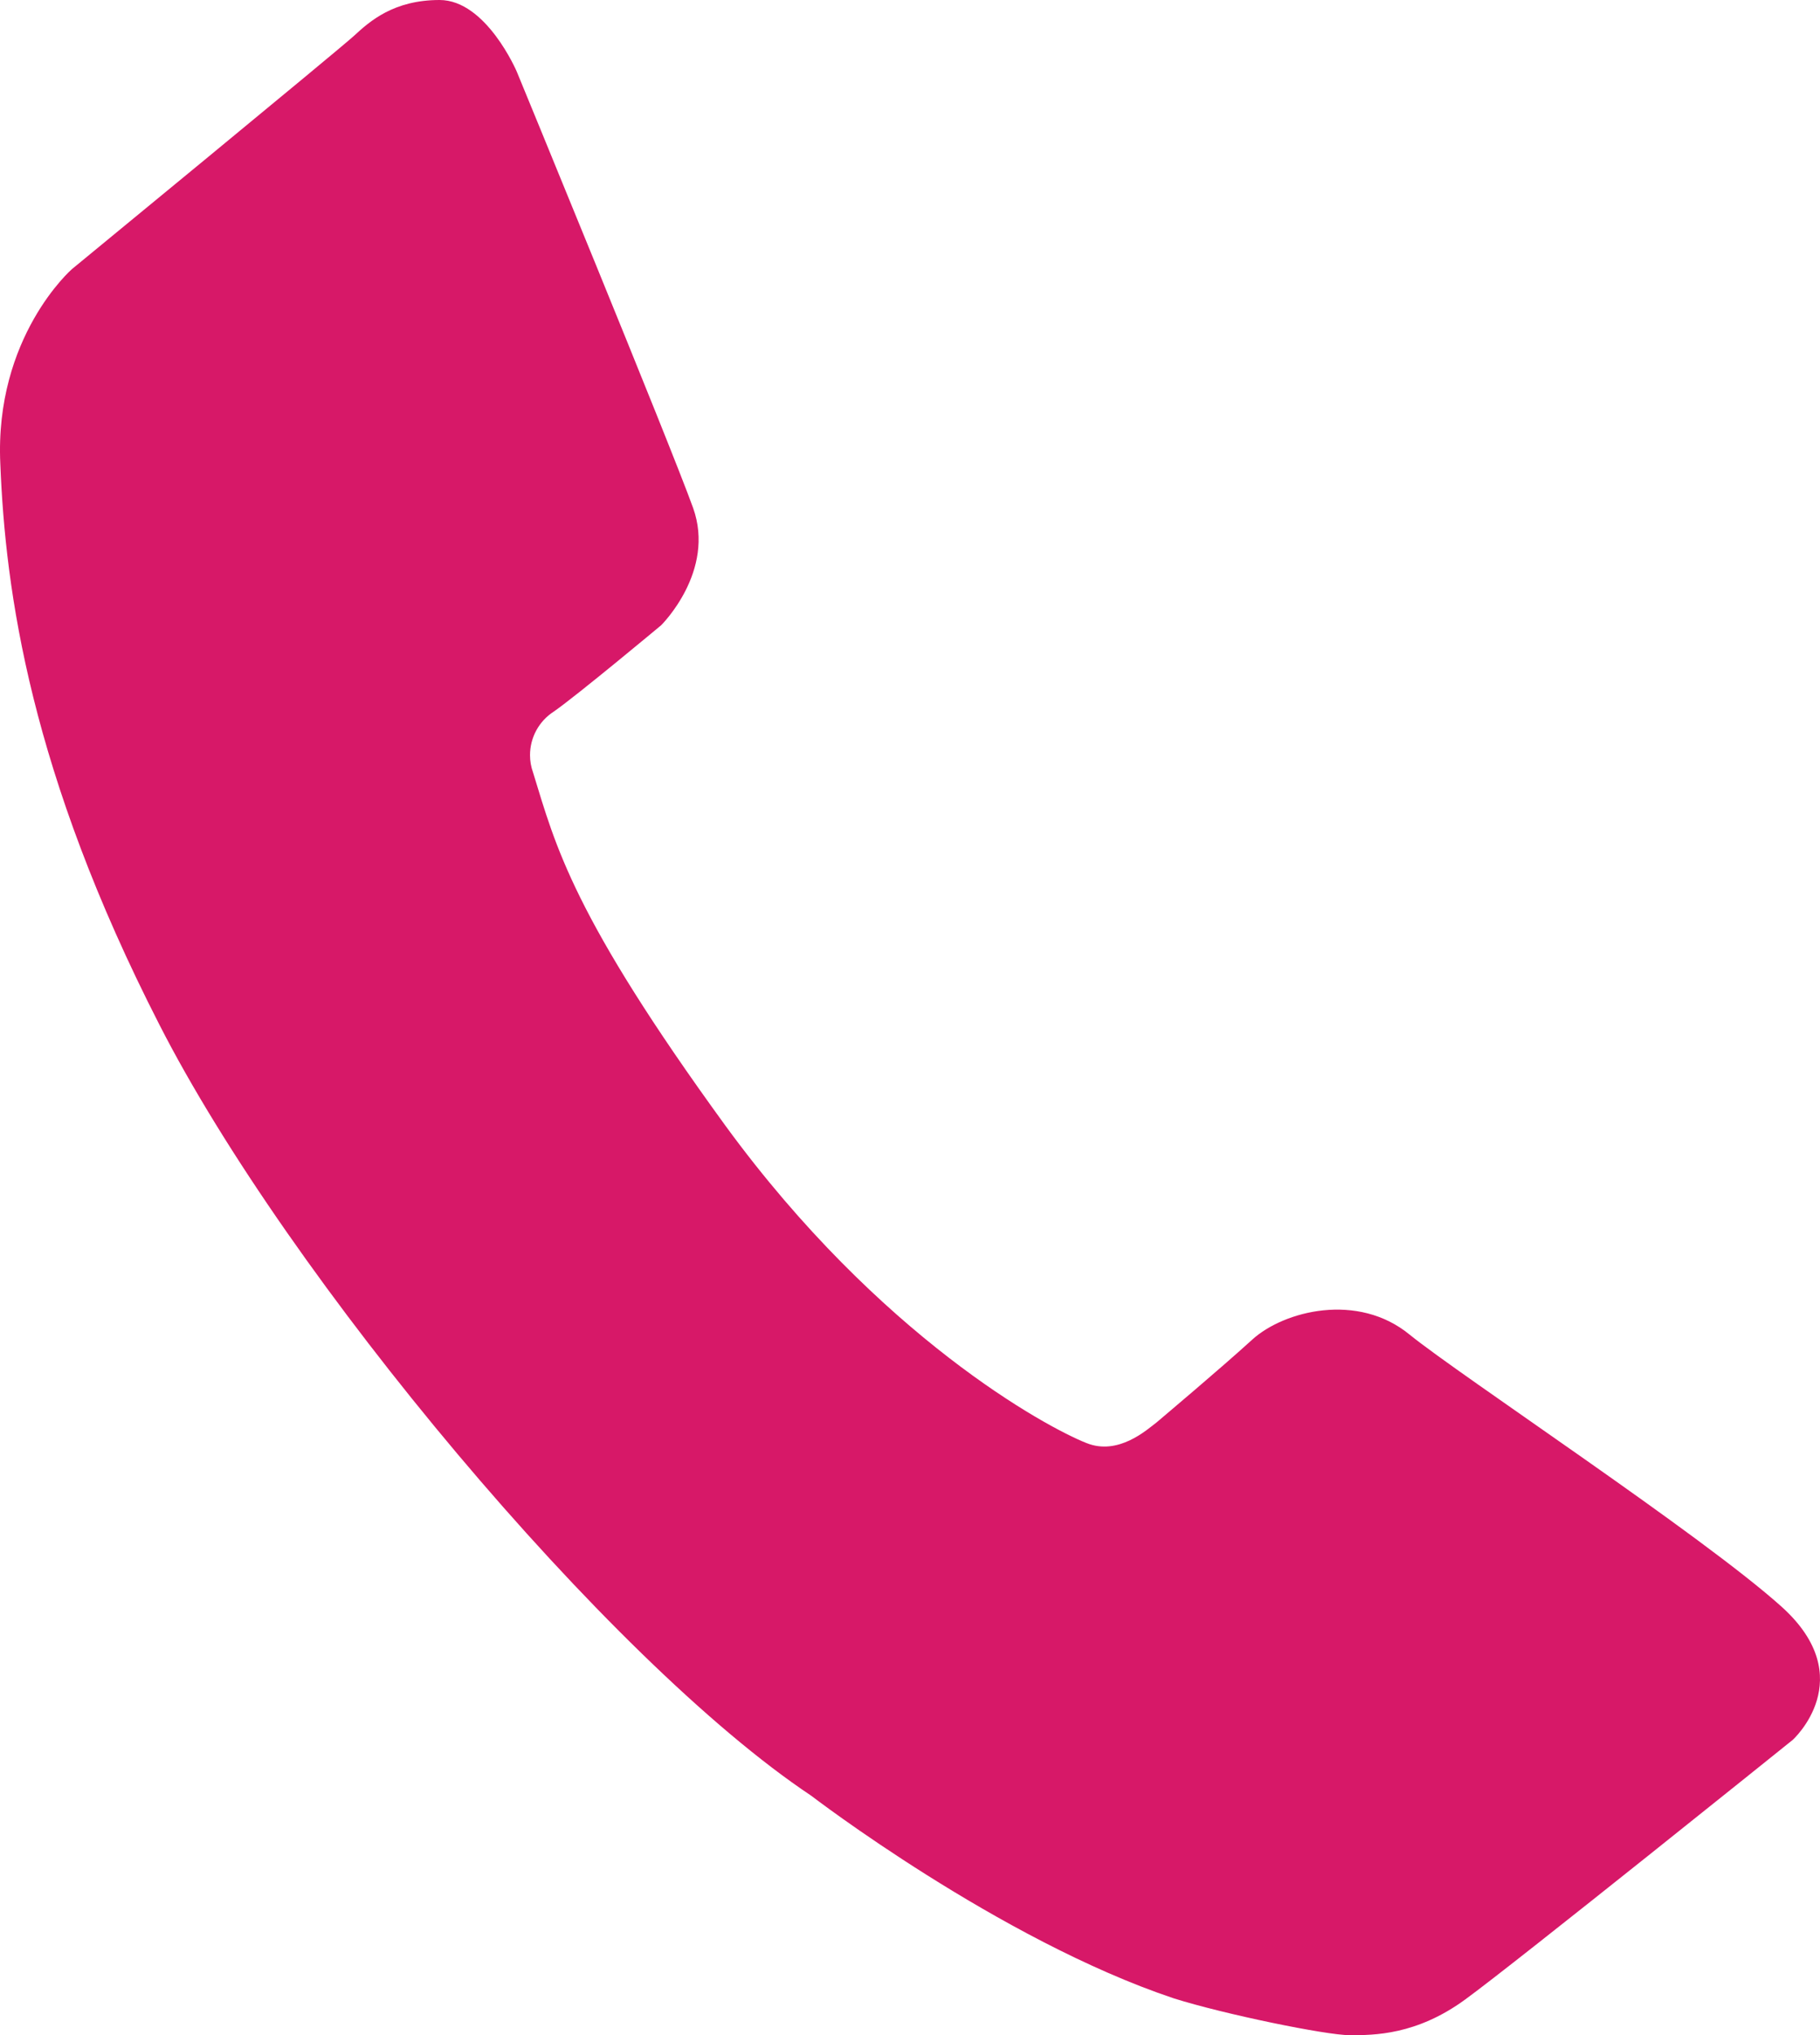<?xml version="1.0" encoding="UTF-8"?> <svg xmlns:xodm="http://www.corel.com/coreldraw/odm/2003" xmlns="http://www.w3.org/2000/svg" xmlns:xlink="http://www.w3.org/1999/xlink" version="1.1" id="Слой_1" x="0px" y="0px" width="130.211px" height="145.59px" viewBox="0 0 130.211 145.59" xml:space="preserve"> <g id="Слой_x0020_1"> <path fill="#D71868" d="M36.969,5.117c0,0-2.184-5.117-5.521-5.117c-3.279,0-4.989,1.514-6.125,2.566 C24.183,3.607,5.14,19.257,5.14,19.257s-5.543,4.837-5.117,13.937c0.36,9.103,2.141,22.049,11.374,40.094 c9.176,17.999,32.131,45.5,46.635,55.167c0,0,13.438,10.312,25.947,14.5c3.633,1.143,10.901,2.635,12.594,2.635 c1.722,0,4.757,0,8.244-2.547c3.545-2.574,23.442-18.578,23.442-18.578s4.874-4.404-0.782-9.514 c-5.688-5.121-22.948-16.495-26.635-19.483c-3.698-3.035-8.972-1.703-11.243,0.356c-2.271,2.071-6.329,5.482-6.824,5.907 c-0.742,0.568-2.77,2.417-5.052,1.497c-2.894-1.147-14.781-7.597-25.802-22.672C40.973,65.496,39.768,60.571,38.135,55.253 c-0.143-0.396-0.215-0.812-0.215-1.23c0-1.267,0.641-2.438,1.7-3.119c1.645-1.14,7.683-6.177,7.683-6.177s3.913-3.858,2.282-8.4 C47.95,31.778,36.969,5.117,36.969,5.117L36.969,5.117z"></path> </g> </svg> 